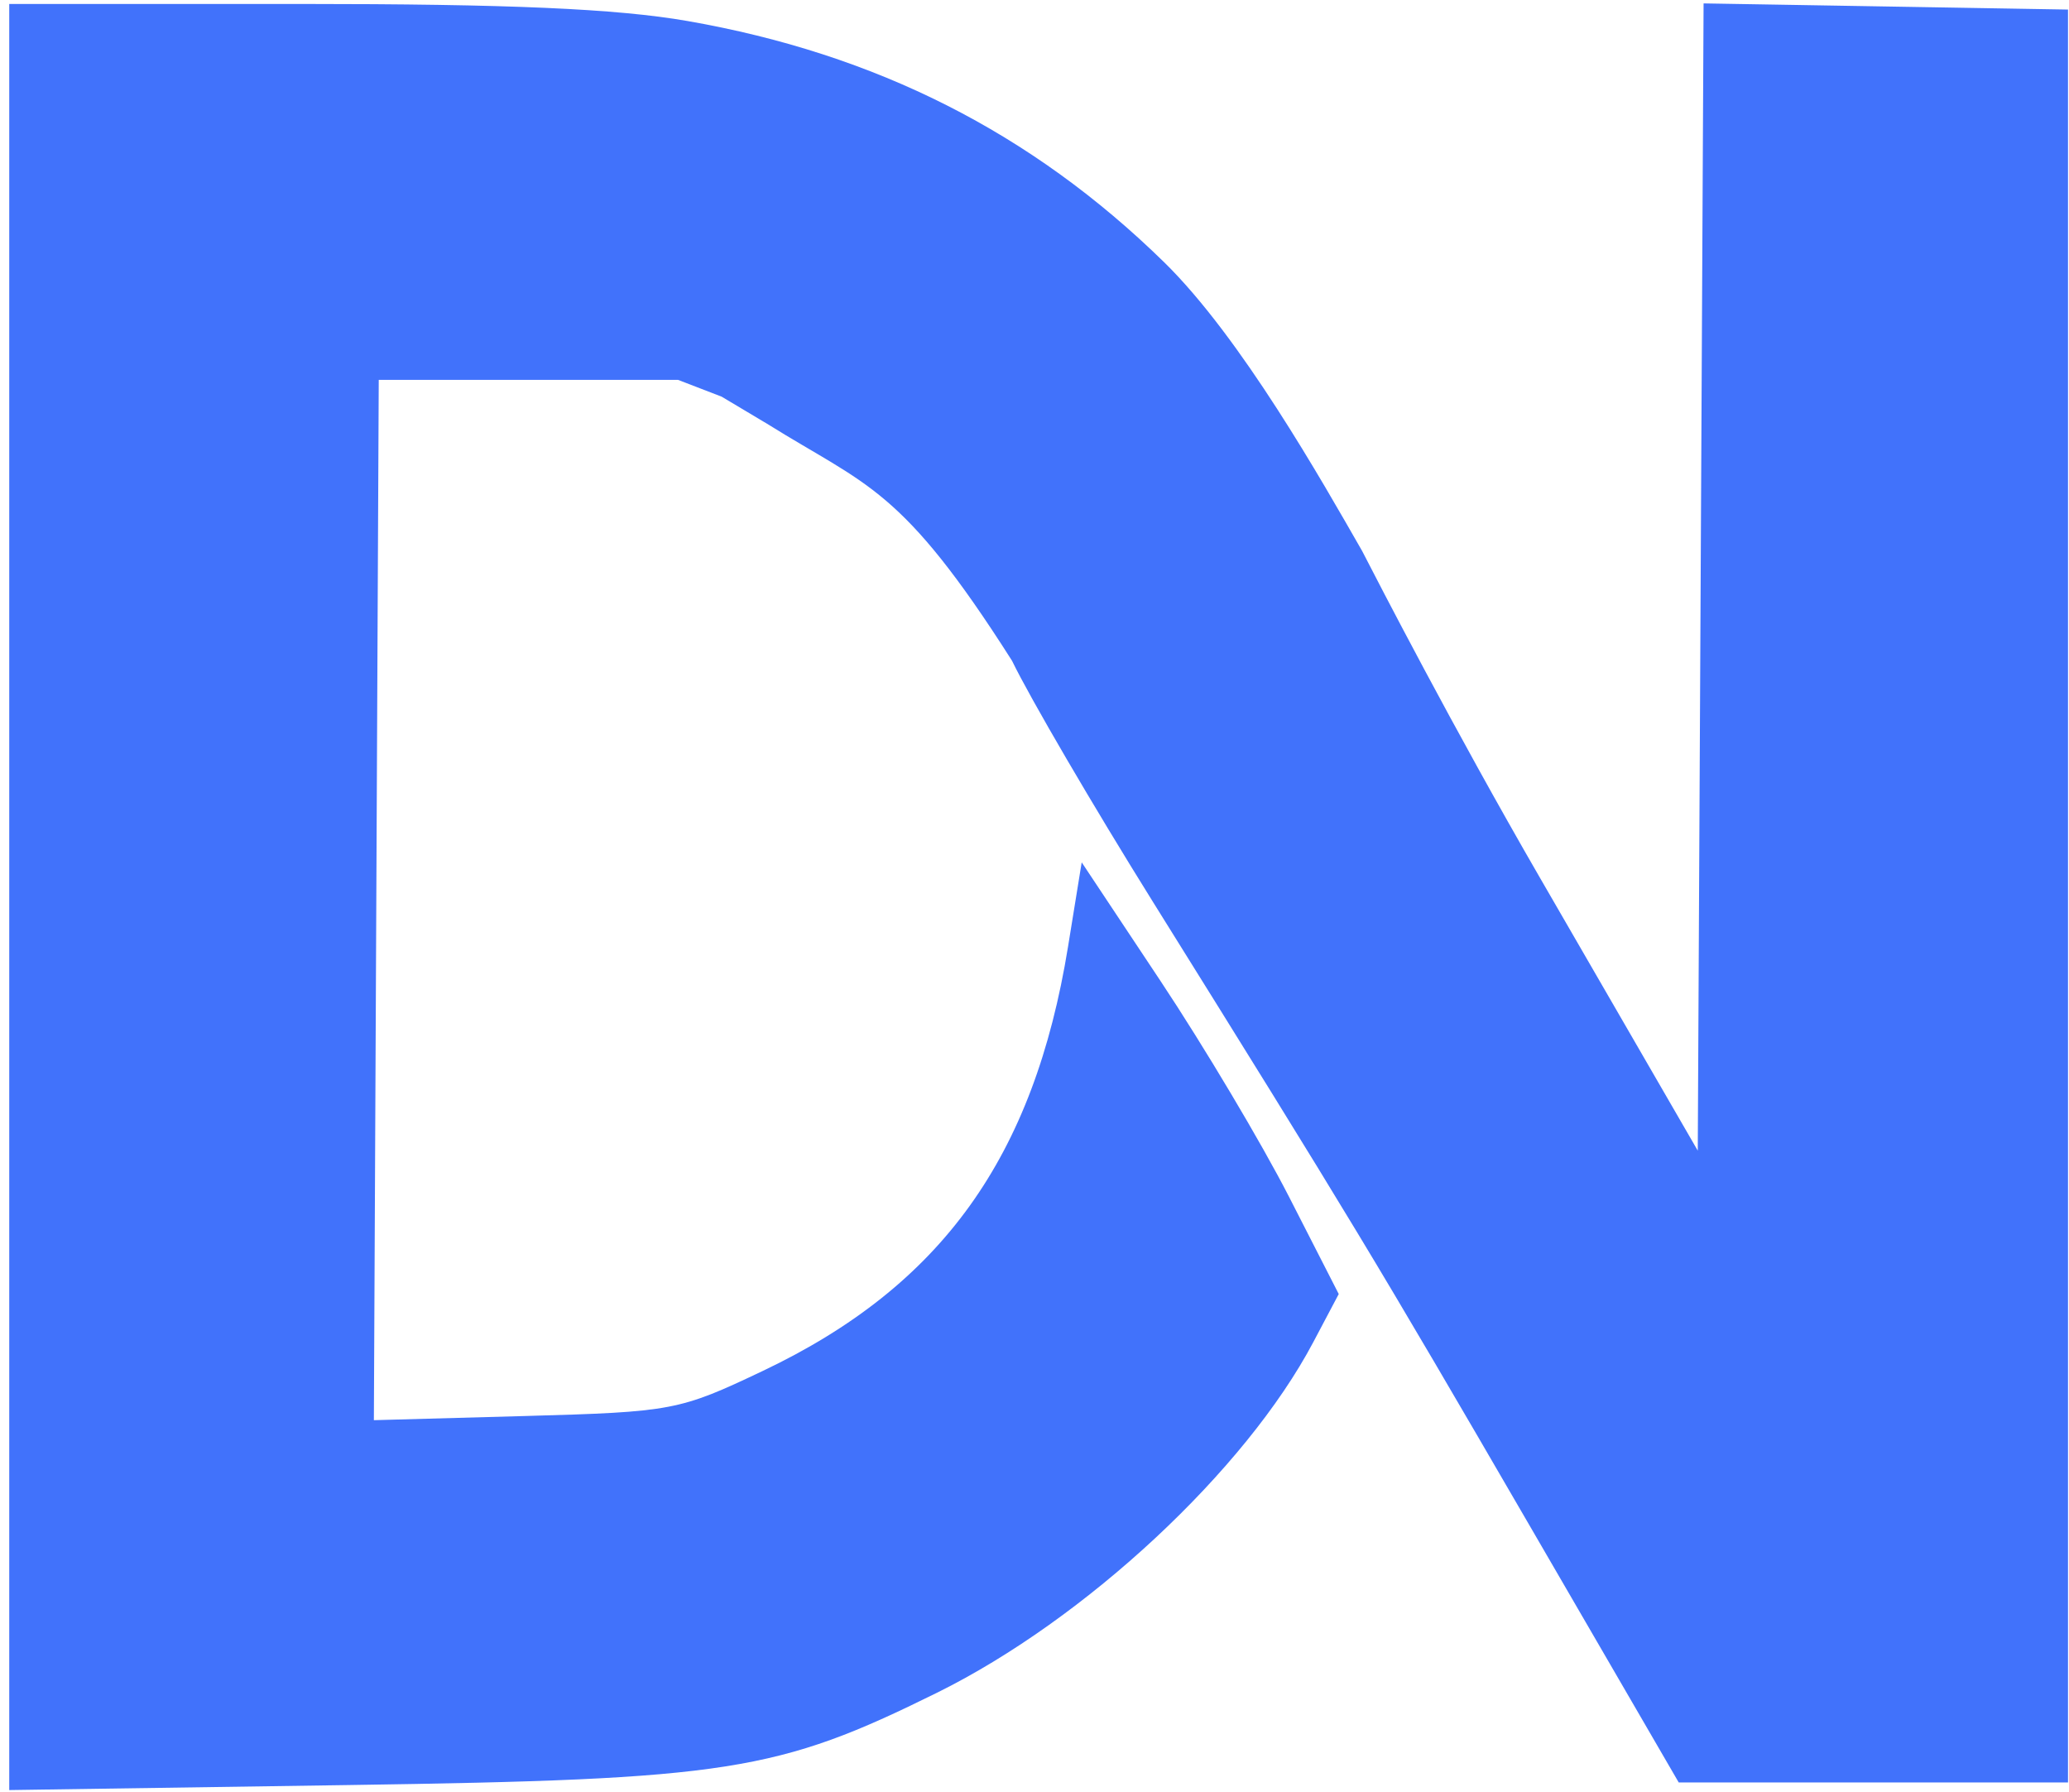 <?xml version="1.0" encoding="UTF-8"?>
<svg xmlns="http://www.w3.org/2000/svg" width="209" height="181" viewBox="0 0 209 181" fill="none">
  <path d="M190.493 0.654L208.9 0.966V180.032H169.577L154.444 153.966C139.141 127.603 136.173 122.69 116.448 91.065C110.422 81.404 104.024 70.456 102.229 66.737C91.033 49.132 87.633 49.132 77.493 42.805L72.9 40.065L68.486 38.365H38.259L38.013 90.902L37.767 143.44L53.066 143.018C67.93 142.606 68.615 142.476 77.077 138.454C95.103 129.885 104.436 116.904 107.89 95.599L109.268 87.099L117.23 99.081C121.61 105.671 127.452 115.482 130.213 120.882L135.233 130.699L132.656 135.57C125.815 148.499 109.649 163.557 94.644 170.972C78.496 178.954 73.567 179.726 35.217 180.292L0.934 180.799V0.399H30.252C51.392 0.399 62.325 0.88 69.445 2.122C88.496 5.444 104.222 13.401 117.59 26.48C125.367 34.09 133.534 48.566 137.598 55.653C139.2 58.765 146.762 73.449 155.539 88.624L171.5 116.217L171.794 58.279L172.087 0.344L190.493 0.654Z" fill="#4172FB"></path>
</svg>

